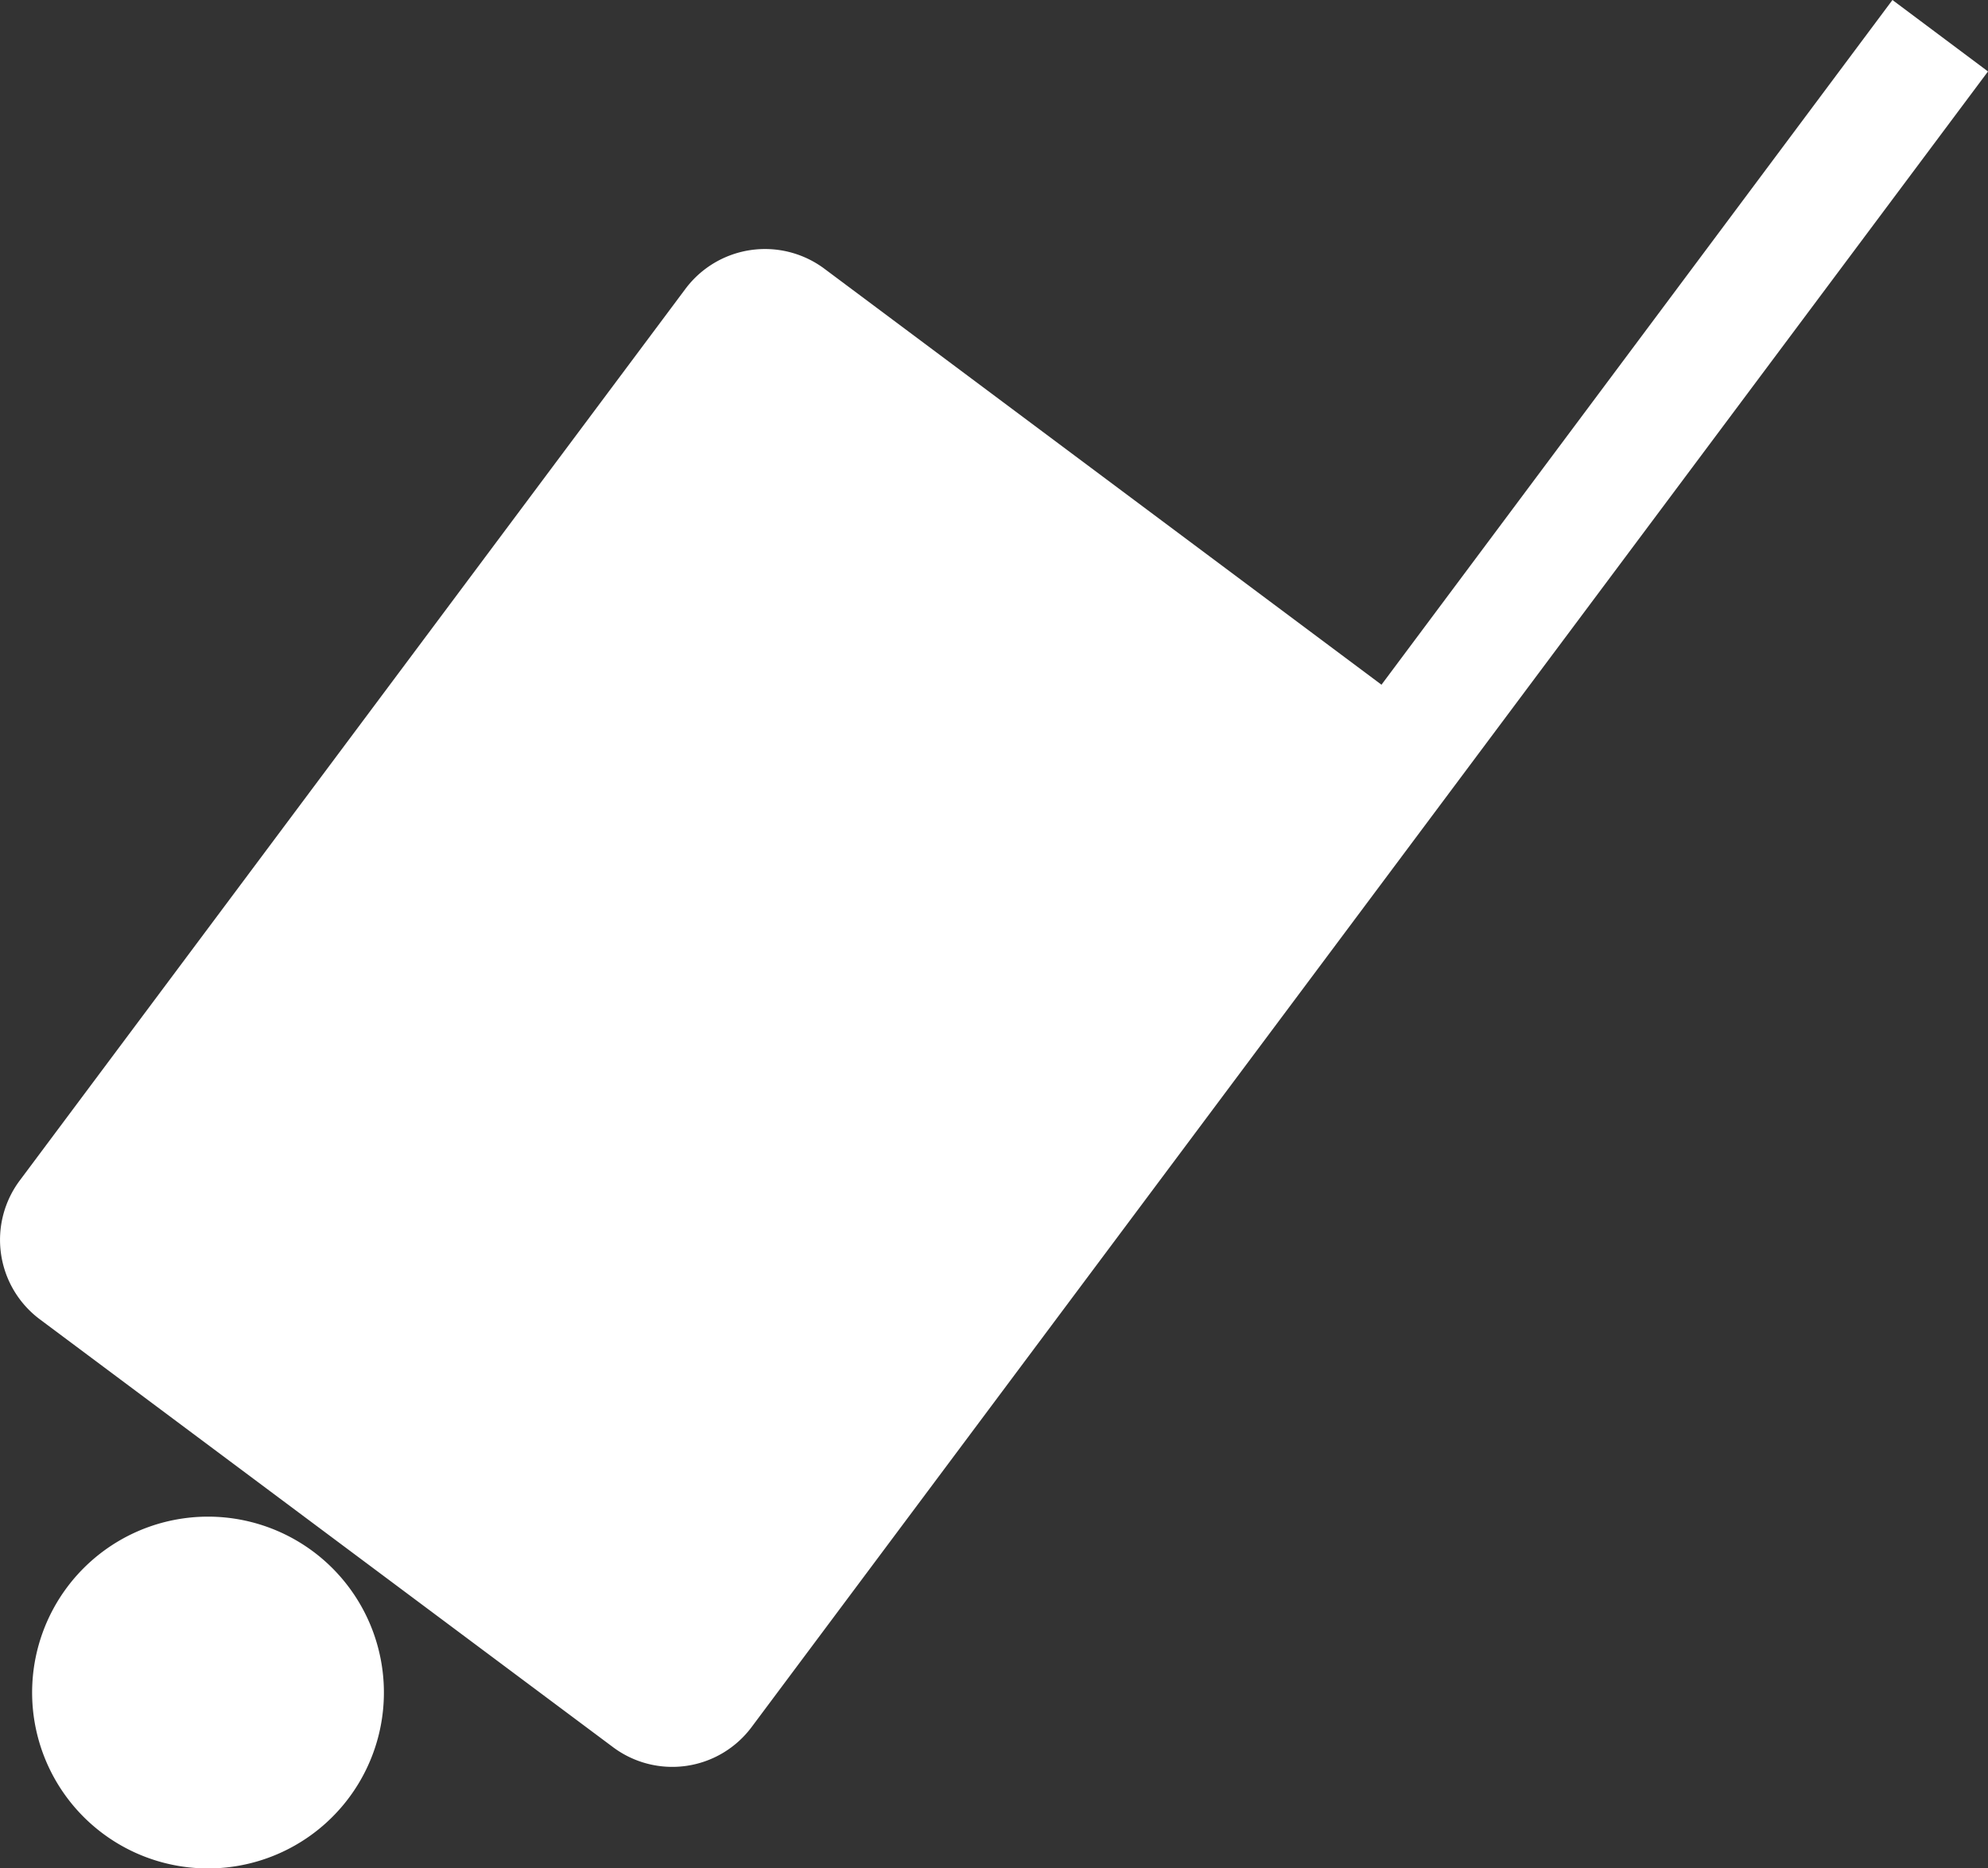 <svg xmlns="http://www.w3.org/2000/svg" width="53.201" height="49.994" viewBox="0 0 53.201 49.994">
  <rect x="0" y="0" width="53.201" height="49.994" fill="#333333" stroke="none"/>
  <path id="路径_613" data-name="路径 613" d="M114.6,91l-13.674,18.323L86.016,98.19a2.659,2.659,0,0,0-3.717.54L64.487,122.587a2.654,2.654,0,0,0,.534,3.717l15.336,11.447a2.648,2.648,0,0,0,3.717-.54l7-9.375,26.083-34.924ZM72.33,132.514a4.707,4.707,0,1,1-6.579.962A4.708,4.708,0,0,1,72.33,132.514Z" transform="translate(-63.956 -91)" fill="#fff"/>
</svg>
